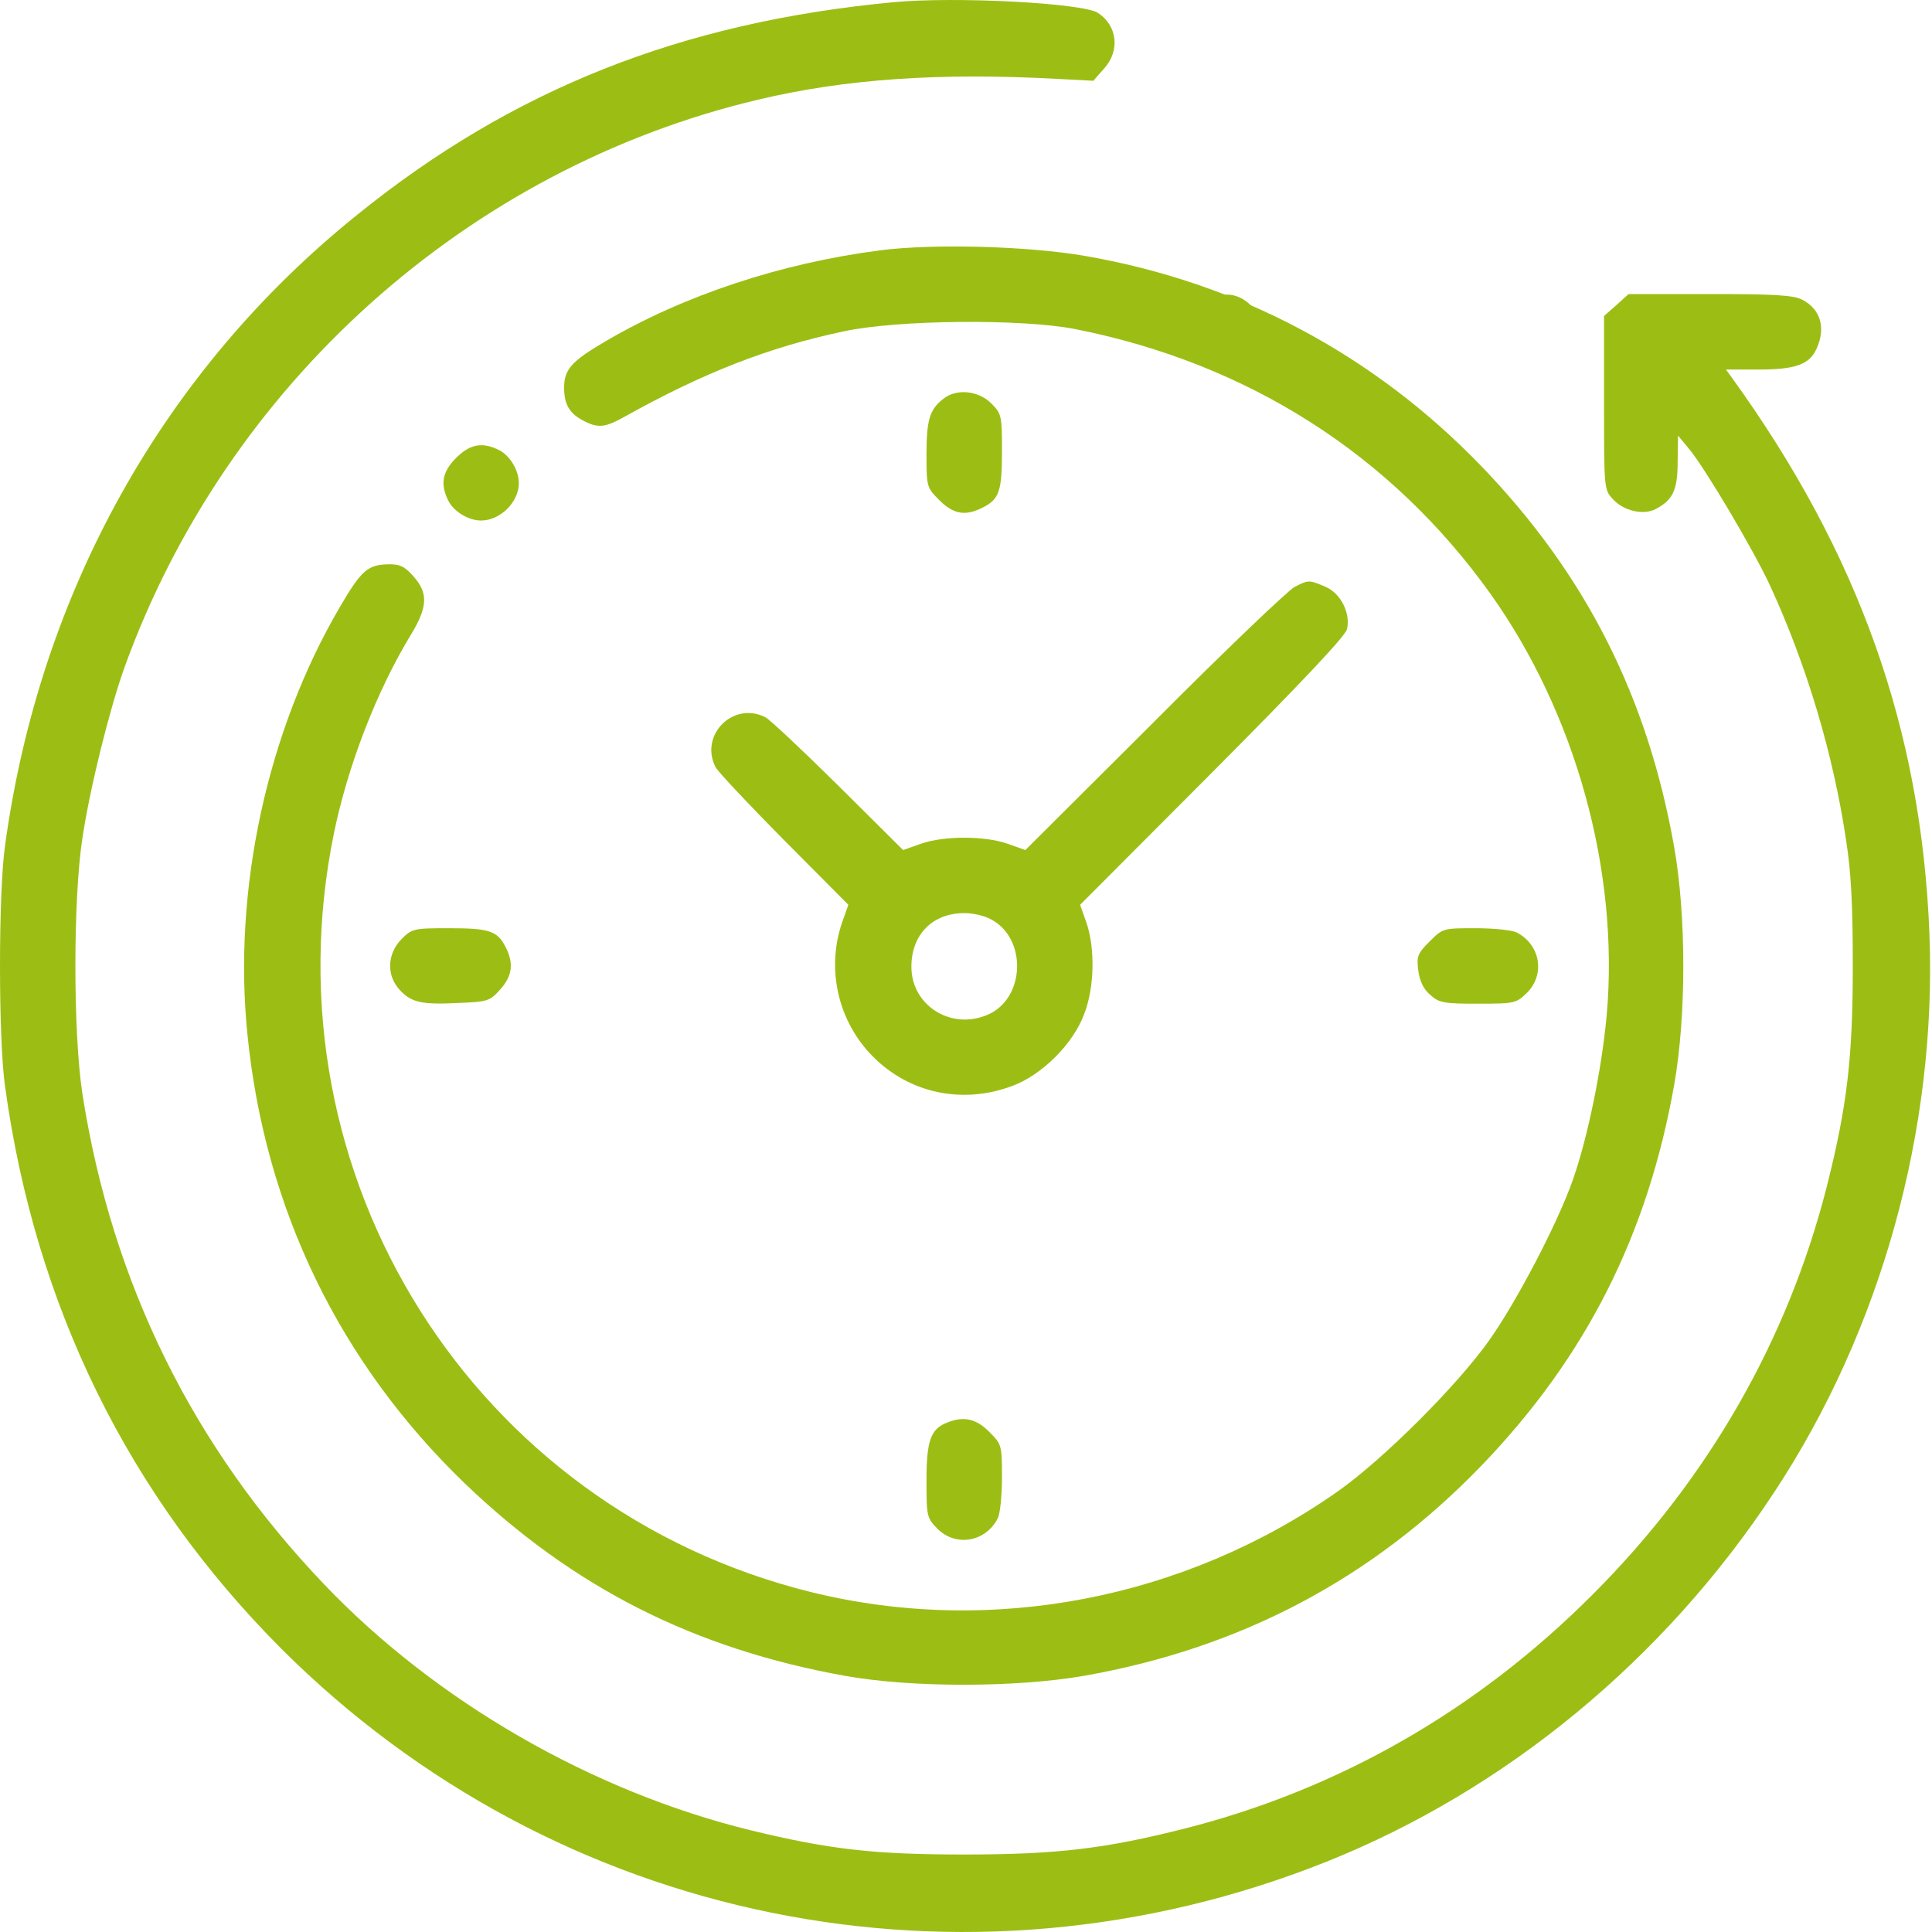 <?xml version="1.0" encoding="UTF-8"?> <svg xmlns="http://www.w3.org/2000/svg" width="75" height="75" viewBox="0 0 75 75" fill="none"><path d="M34.647 0.089C26.456 0.865 19.906 3.459 13.884 8.324C6.352 14.375 1.546 22.977 0.198 32.809C-0.066 34.641 -0.066 40.355 0.198 42.187C1.37 50.715 4.989 58.056 10.924 64.006C21.606 74.673 37.417 77.897 51.498 72.27C58.459 69.486 64.613 64.416 68.877 57.925C73.024 51.638 75.193 43.843 74.9 36.252C74.592 28.34 72.159 21.482 67.236 14.668L67.002 14.346H68.262C69.683 14.346 70.24 14.156 70.518 13.54C70.885 12.734 70.68 12.002 69.962 11.635C69.624 11.459 68.906 11.415 66.386 11.415H63.221L62.752 11.84L62.269 12.265V15.636C62.269 19.006 62.269 19.006 62.62 19.387C63.045 19.841 63.793 20.002 64.261 19.768C64.936 19.416 65.126 19.035 65.126 17.936L65.141 16.91L65.566 17.423C66.181 18.156 68.101 21.394 68.731 22.772C70.137 25.834 71.163 29.263 71.661 32.589C71.866 33.879 71.925 35.197 71.925 37.498C71.925 41.073 71.705 42.934 70.914 46.07C69.39 52.049 66.298 57.426 61.829 61.896C57.36 66.379 51.997 69.457 46.004 70.981C42.883 71.772 41.007 71.992 37.431 71.992C33.959 71.992 32.23 71.801 29.152 71.054C22.983 69.544 16.932 66.057 12.594 61.515C7.48 56.166 4.345 49.792 3.202 42.48C2.835 40.121 2.835 34.875 3.202 32.516C3.495 30.567 4.257 27.519 4.828 25.922C8.799 14.918 18.163 6.536 29.431 3.869C32.816 3.063 36.464 2.814 41.066 3.063L42.443 3.136L42.868 2.653C43.483 1.964 43.381 0.997 42.619 0.499C42.033 0.118 37.065 -0.146 34.647 0.089Z" fill="#9CBE14"></path><path d="M46.634 11.876C46.238 12.228 46.15 12.404 46.15 12.887C46.15 13.62 46.634 14.191 47.337 14.323C48.7 14.572 49.579 12.873 48.583 11.876C47.996 11.29 47.278 11.29 46.634 11.876Z" fill="#9CBE14"></path><path d="M34.178 9.716C30.325 10.214 26.559 11.459 23.511 13.247C22.177 14.024 21.899 14.346 21.899 15.049C21.899 15.694 22.104 16.046 22.632 16.324C23.218 16.632 23.482 16.603 24.244 16.178C27.291 14.478 29.826 13.482 32.742 12.866C34.809 12.412 39.703 12.368 41.754 12.778C48.465 14.112 54.004 17.658 57.858 23.05C61.17 27.695 62.869 33.835 62.371 39.418C62.181 41.498 61.639 44.136 61.067 45.777C60.481 47.462 58.884 50.51 57.829 52.005C56.569 53.792 53.711 56.635 51.953 57.881C45.974 62.086 38.472 63.522 31.497 61.808C18.382 58.569 10.25 45.645 12.961 32.355C13.503 29.717 14.631 26.801 15.965 24.618C16.609 23.548 16.624 23.021 16.052 22.376C15.701 21.98 15.525 21.892 15.027 21.907C14.265 21.936 14.016 22.156 13.195 23.563C10.367 28.384 9.034 34.553 9.605 40.15C10.279 46.92 13.181 52.899 18.045 57.588C22.265 61.632 26.94 64.006 32.83 65.061C35.38 65.515 39.41 65.515 42.047 65.061C48.158 63.991 53.286 61.28 57.521 56.884C61.58 52.664 63.968 47.916 64.994 42.099C65.463 39.432 65.463 35.564 64.994 32.897C63.968 27.08 61.58 22.332 57.521 18.112C53.33 13.76 48.055 10.961 42.12 9.935C39.922 9.554 36.259 9.452 34.178 9.716Z" fill="#9CBE14"></path><path d="M36.611 15.489C36.084 15.899 35.966 16.324 35.966 17.643C35.966 18.903 35.981 18.933 36.465 19.416C37.021 19.973 37.49 20.046 38.164 19.695C38.794 19.372 38.897 19.064 38.897 17.497C38.897 16.134 38.882 16.061 38.472 15.65C37.959 15.152 37.109 15.079 36.611 15.489Z" fill="#9CBE14"></path><path d="M17.708 17.775C17.166 18.317 17.078 18.801 17.415 19.46C17.635 19.87 18.192 20.207 18.675 20.207C19.423 20.207 20.141 19.489 20.141 18.757C20.141 18.259 19.804 17.702 19.393 17.482C18.734 17.145 18.25 17.233 17.708 17.775Z" fill="#9CBE14"></path><path d="M50.253 22.786C50.019 22.904 47.557 25.248 44.817 28.003L39.805 32.999L39.102 32.75C38.208 32.443 36.655 32.443 35.761 32.75L35.058 32.999L32.538 30.494C31.16 29.131 29.885 27.93 29.709 27.842C28.464 27.212 27.145 28.53 27.775 29.776C27.863 29.952 29.065 31.227 30.427 32.604L32.933 35.124L32.684 35.828C32.069 37.645 32.538 39.667 33.9 41.029C35.322 42.451 37.373 42.876 39.293 42.158C40.45 41.733 41.666 40.517 42.091 39.359C42.487 38.333 42.516 36.824 42.179 35.828L41.93 35.124L47.059 29.981C50.458 26.567 52.231 24.691 52.29 24.427C52.437 23.797 52.041 23.021 51.44 22.772C50.81 22.508 50.795 22.508 50.253 22.786ZM38.56 35.74C39.835 36.502 39.776 38.641 38.472 39.33C37.036 40.062 35.38 39.095 35.38 37.527C35.38 36.282 36.201 35.447 37.432 35.447C37.827 35.447 38.282 35.564 38.56 35.74Z" fill="#9CBE14"></path><path d="M15.584 36.458C15.027 37.029 14.998 37.864 15.51 38.421C15.965 38.919 16.36 39.007 17.811 38.934C18.939 38.89 19.012 38.861 19.423 38.407C19.892 37.879 19.95 37.395 19.628 36.765C19.306 36.135 18.998 36.033 17.43 36.033C16.067 36.033 15.994 36.047 15.584 36.458Z" fill="#9CBE14"></path><path d="M55.499 36.546C55.03 37.014 54.986 37.117 55.059 37.689C55.118 38.099 55.264 38.407 55.528 38.626C55.865 38.934 56.07 38.963 57.374 38.963C58.81 38.963 58.854 38.949 59.279 38.538C59.997 37.82 59.792 36.663 58.869 36.194C58.693 36.106 57.975 36.033 57.286 36.033C56.026 36.033 56.012 36.033 55.499 36.546Z" fill="#9CBE14"></path><path d="M36.758 55.228C36.127 55.477 35.966 55.932 35.966 57.47C35.966 58.877 35.981 58.921 36.391 59.346C37.109 60.064 38.267 59.859 38.736 58.936C38.824 58.76 38.897 58.042 38.897 57.353C38.897 56.093 38.882 56.064 38.399 55.58C37.886 55.067 37.402 54.965 36.758 55.228Z" fill="#9CBE14"></path></svg> 